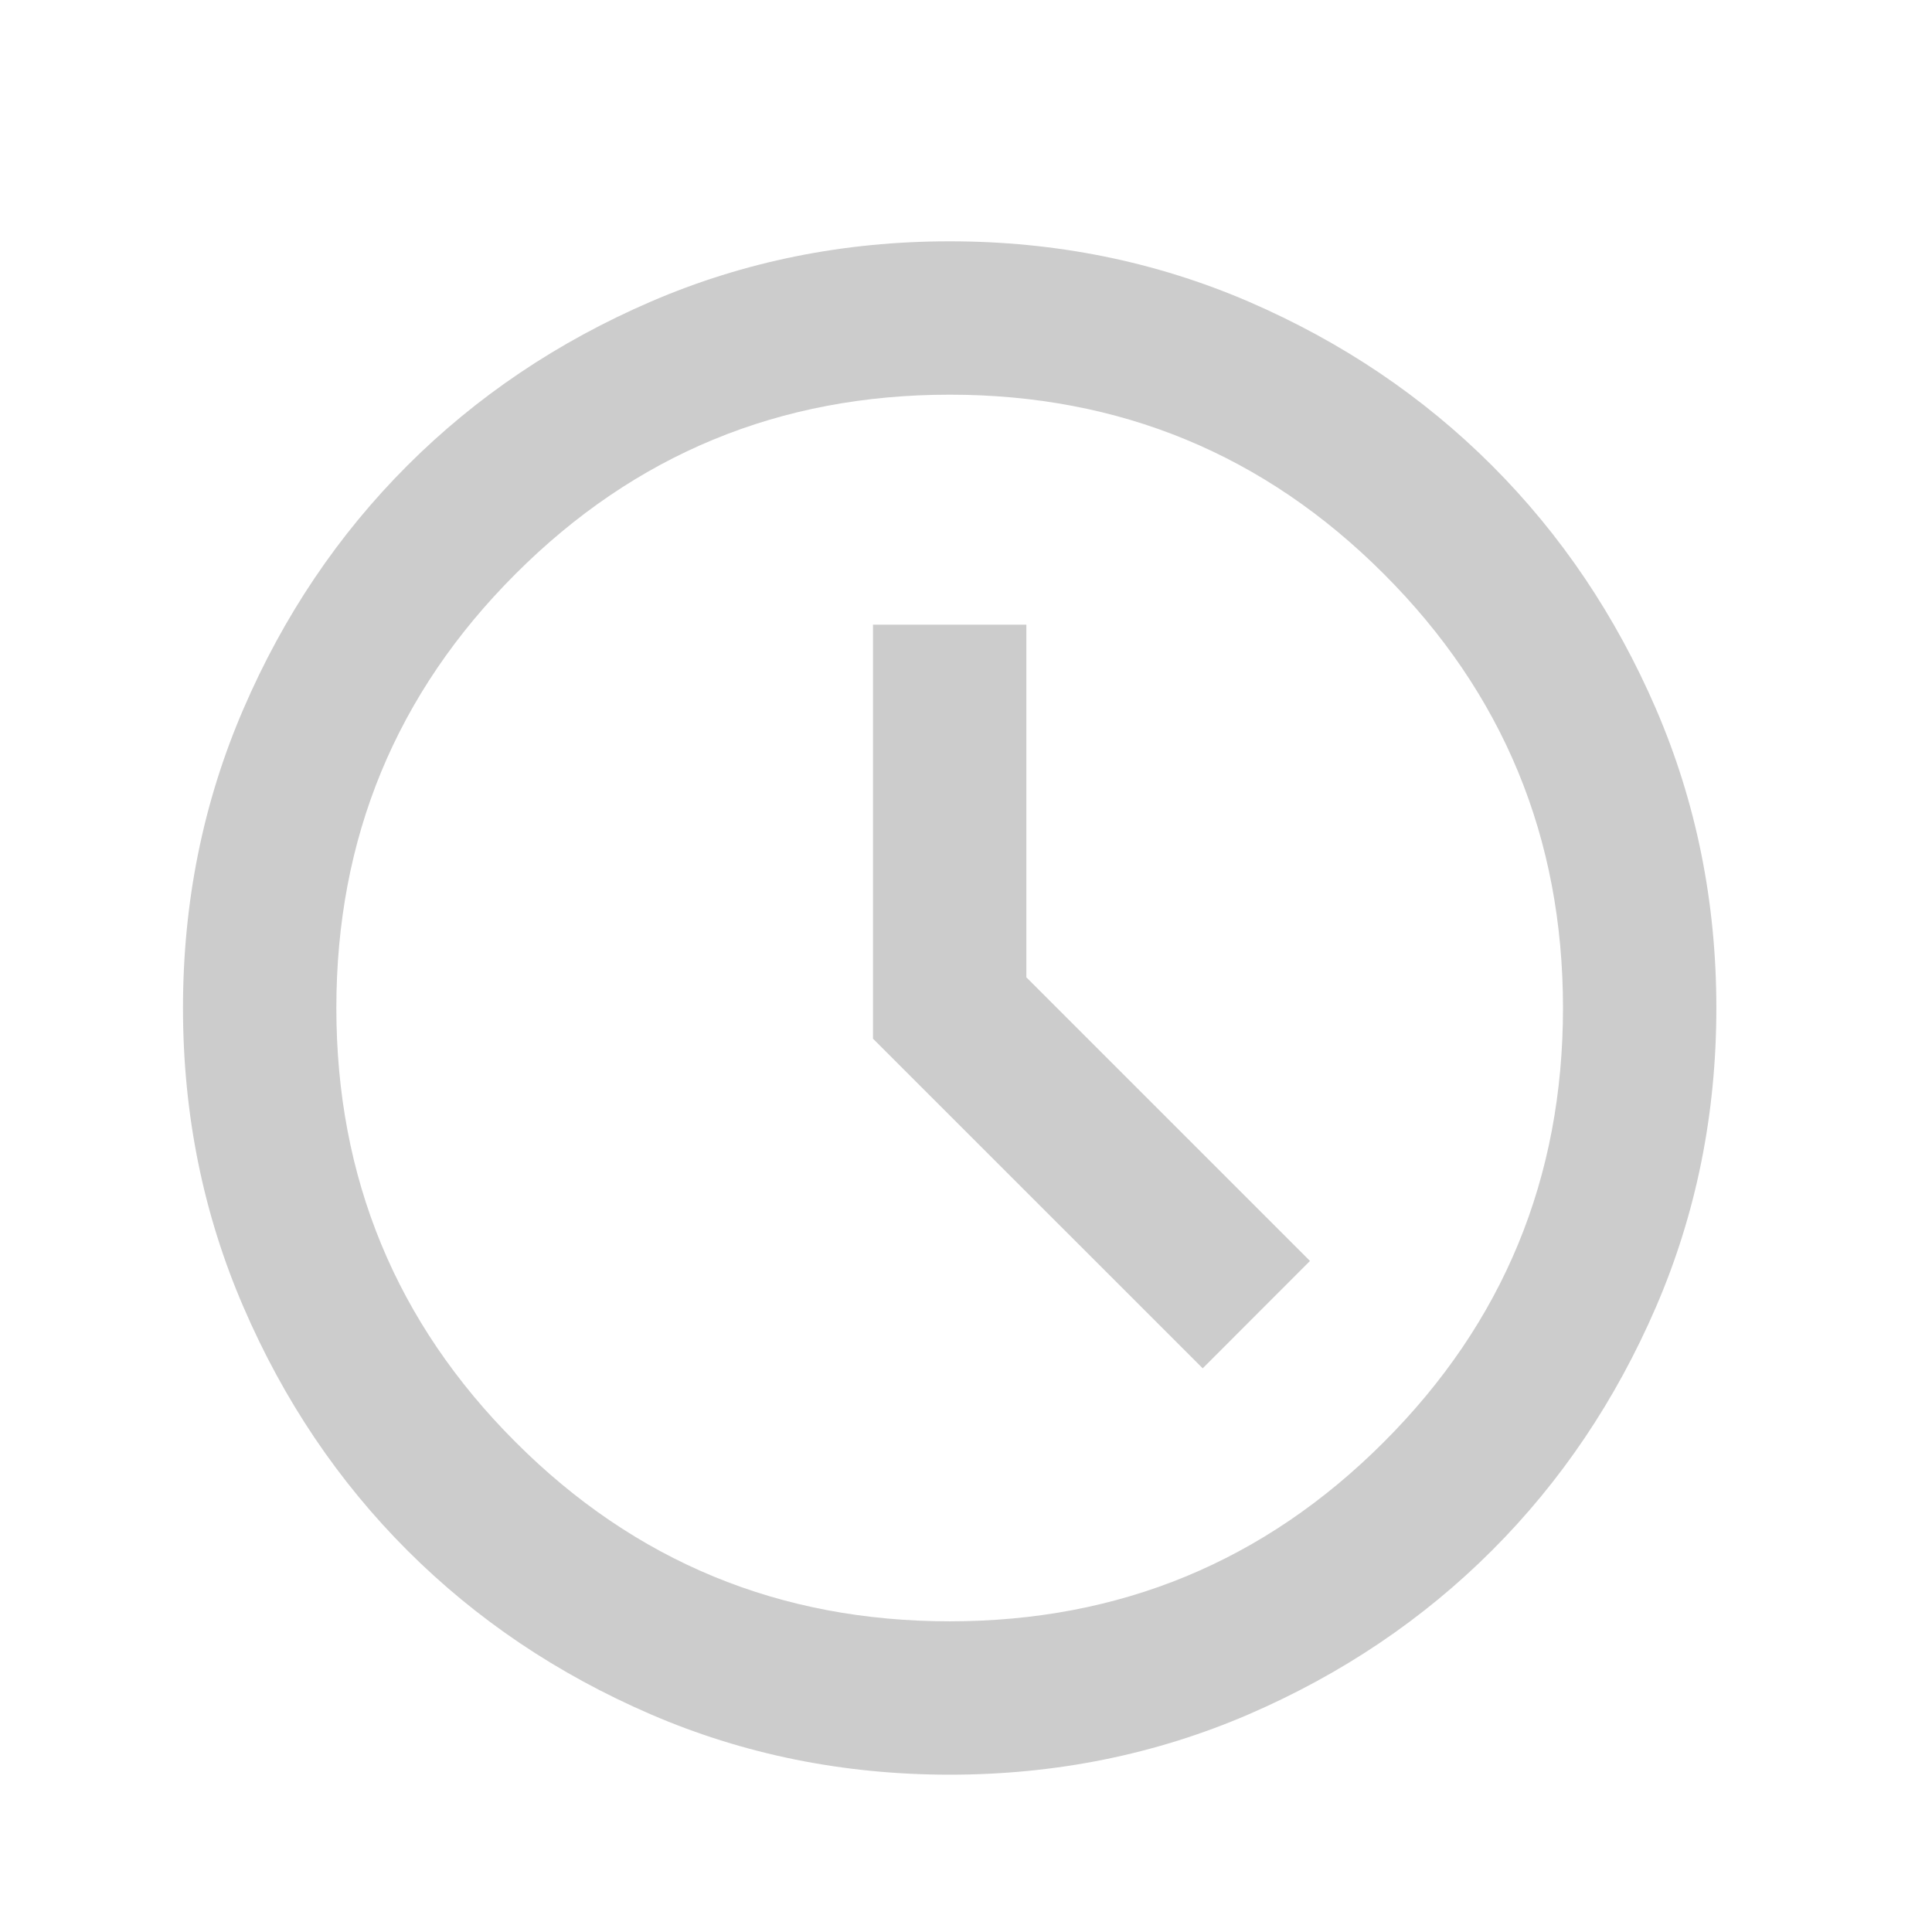<svg xmlns="http://www.w3.org/2000/svg" width="21" height="21" viewBox="0 0 21 21" fill="none"><mask id="mask0_300_9874" style="mask-type:alpha" maskUnits="userSpaceOnUse" x="0" y="0" width="21" height="21"><rect x="0.322" y="0.956" width="20" height="20" fill="#D9D9D9"></rect></mask><g mask="url(#mask0_300_9874)"><path d="M13.073 14.873L14.239 13.706L11.156 10.623V6.79H9.489V11.29L13.073 14.873ZM10.323 19.29C9.17 19.29 8.086 19.071 7.073 18.634C6.059 18.196 5.177 17.602 4.427 16.852C3.677 16.102 3.083 15.22 2.646 14.206C2.208 13.193 1.989 12.109 1.989 10.956C1.989 9.804 2.208 8.72 2.646 7.706C3.083 6.692 3.677 5.811 4.427 5.061C5.177 4.311 6.059 3.717 7.073 3.279C8.086 2.842 9.17 2.623 10.323 2.623C11.475 2.623 12.559 2.842 13.573 3.279C14.586 3.717 15.468 4.311 16.218 5.061C16.968 5.811 17.562 6.692 18 7.706C18.437 8.72 18.656 9.804 18.656 10.956C18.656 12.109 18.437 13.193 18 14.206C17.562 15.22 16.968 16.102 16.218 16.852C15.468 17.602 14.586 18.196 13.573 18.634C12.559 19.071 11.475 19.29 10.323 19.29ZM10.323 17.623C12.17 17.623 13.743 16.974 15.041 15.675C16.34 14.377 16.989 12.804 16.989 10.956C16.989 9.109 16.34 7.536 15.041 6.238C13.743 4.939 12.17 4.29 10.323 4.29C8.475 4.29 6.902 4.939 5.604 6.238C4.305 7.536 3.656 9.109 3.656 10.956C3.656 12.804 4.305 14.377 5.604 15.675C6.902 16.974 8.475 17.623 10.323 17.623Z" fill="#CCCCCC"></path></g></svg>